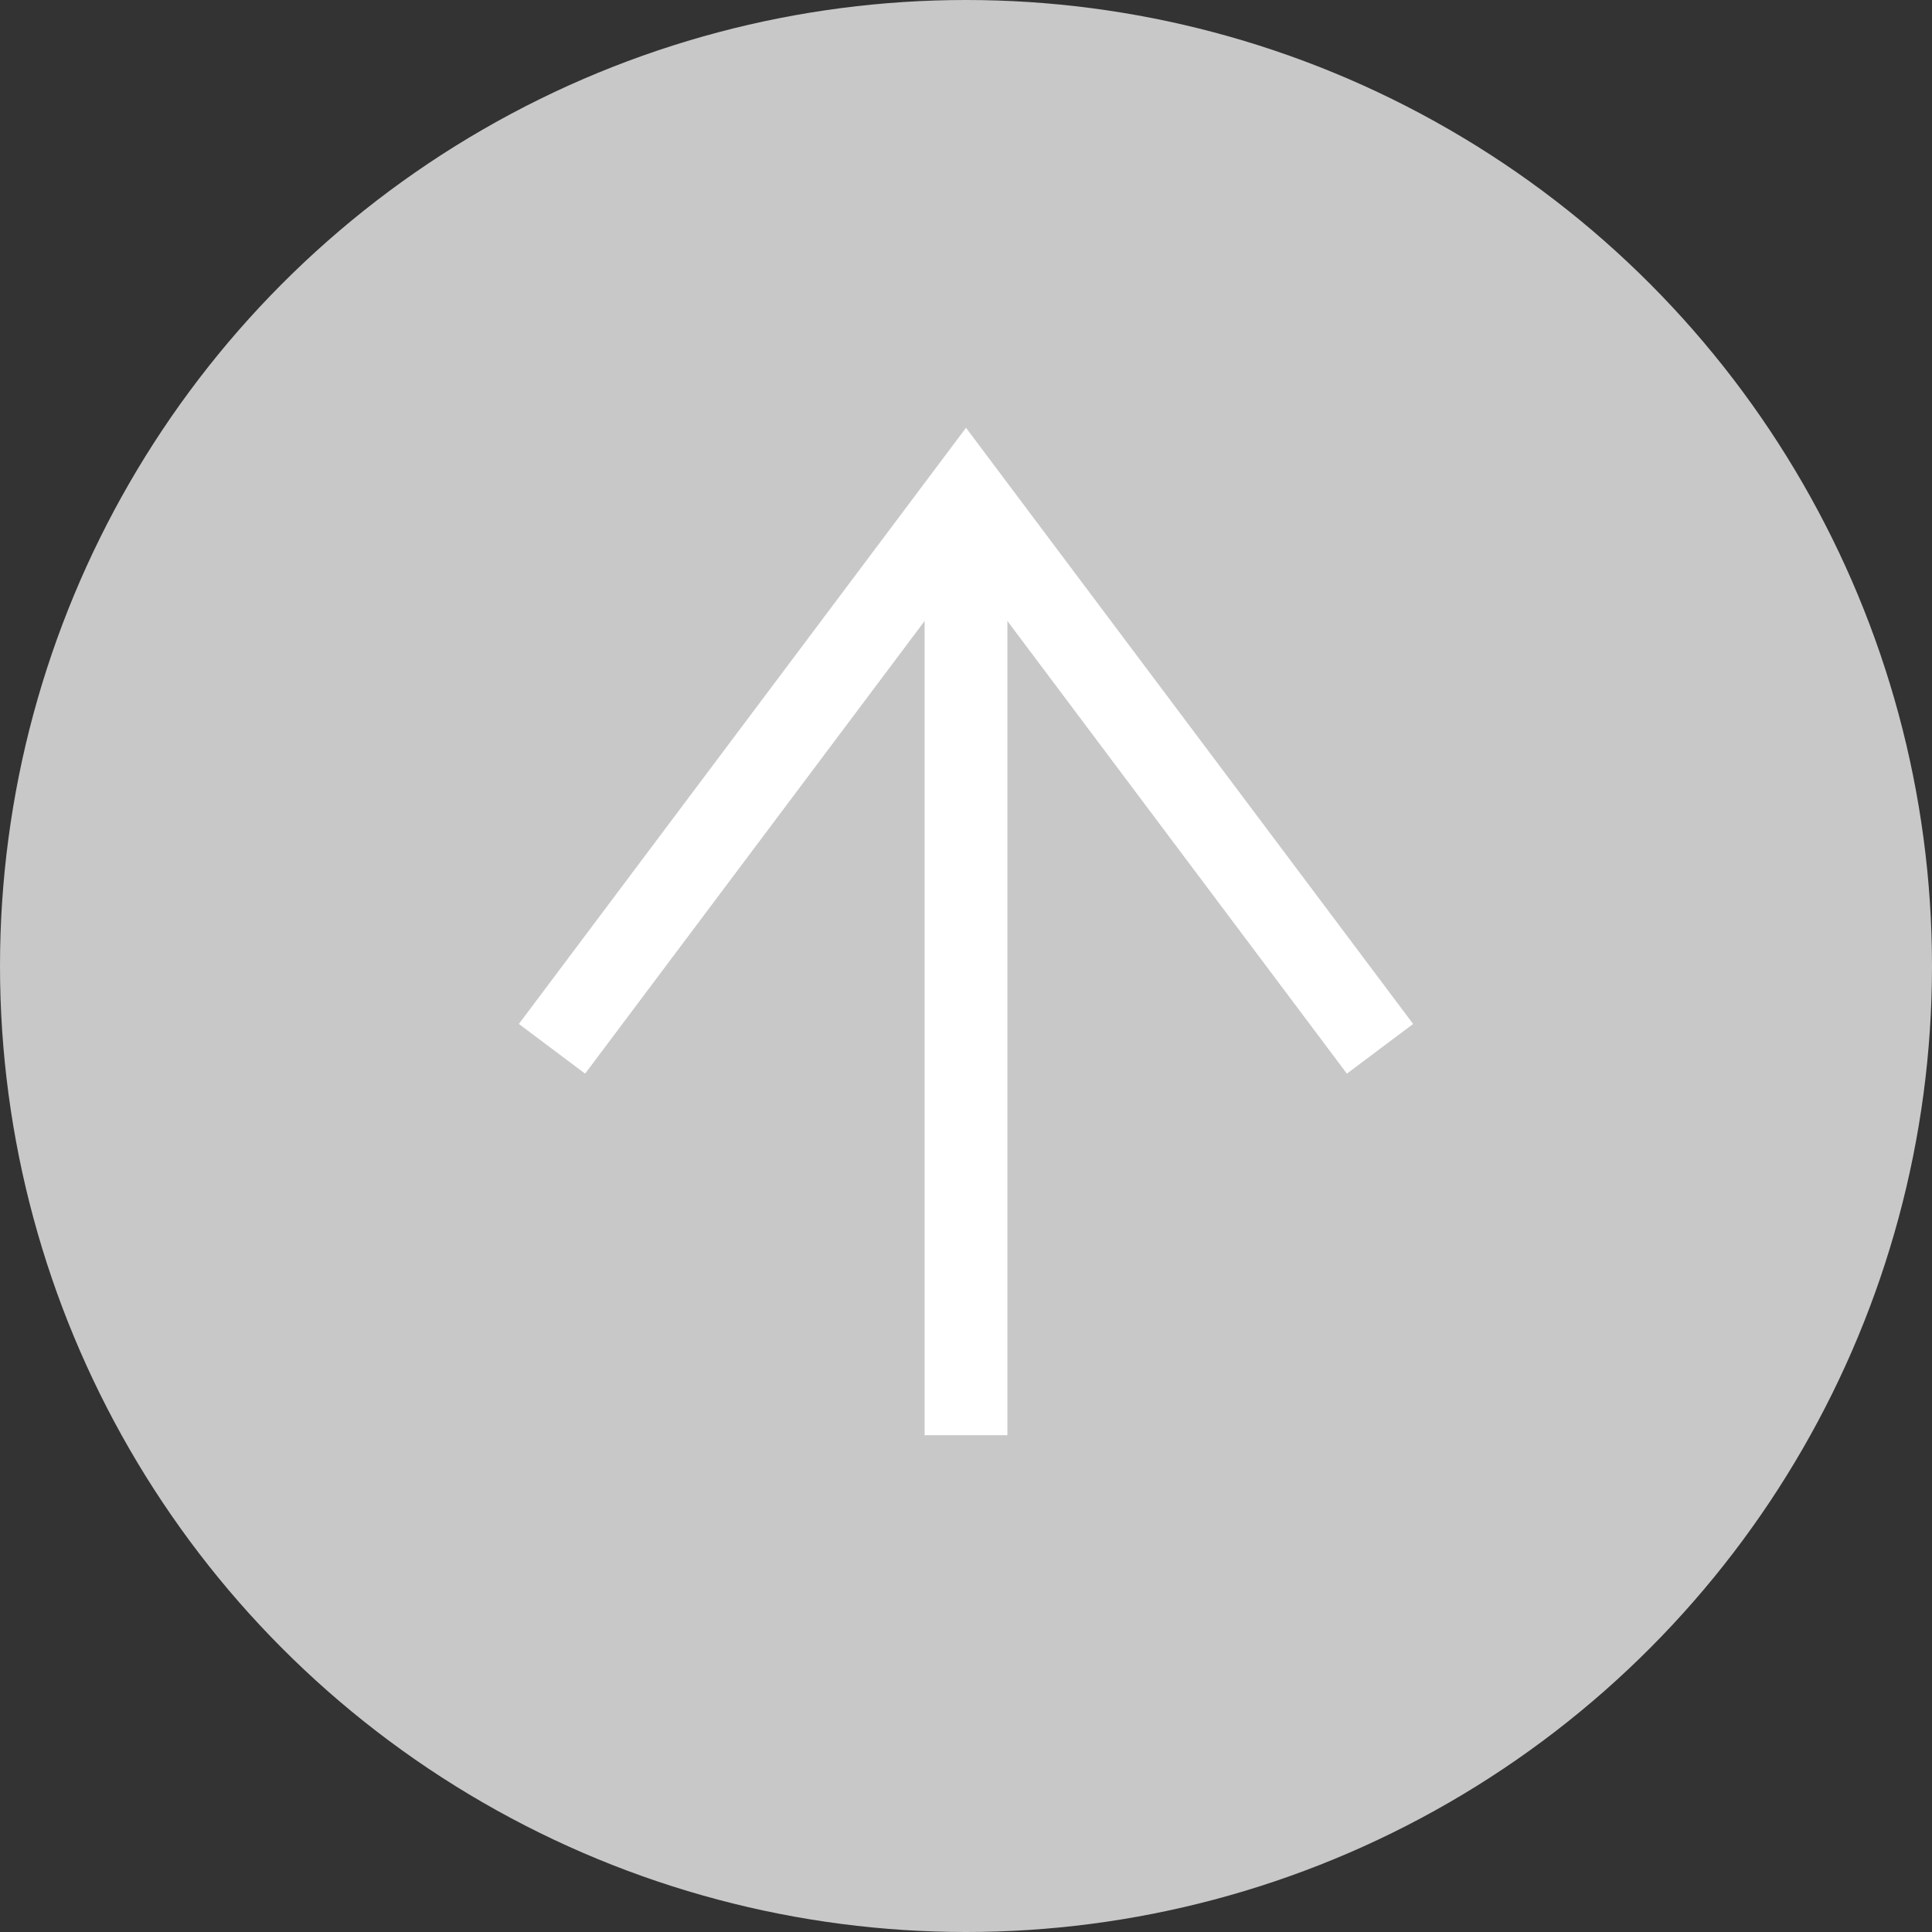 <!-- Generator: Adobe Illustrator 22.1.0, SVG Export Plug-In  -->
<svg version="1.1"
	 xmlns="http://www.w3.org/2000/svg" xmlns:xlink="http://www.w3.org/1999/xlink" xmlns:a="http://ns.adobe.com/AdobeSVGViewerExtensions/3.0/"
	 x="0px" y="0px" width="35px" height="35px" viewBox="0 0 35 35" style="enable-background:new 0 0 35 35;" xml:space="preserve">
<rect x="0" y="0" width="35" height="35" fill="#333333" stroke="none"/>
<style type="text/css">
	.st0{fill:#C8C8C8;}
	.st1{fill:none;stroke:#FFFFFF;stroke-width:1.5;stroke-miterlimit:10;}
</style>
<defs>
</defs>
<g>
	<circle class="st0" cx="17.5" cy="17.5" r="17.5"/>
	<g>
		<polyline class="st1" points="10,19 17.5,9 25,19 		"/>
		<line class="st1" x1="17.5" y1="9" x2="17.5" y2="26"/>
	</g>
</g>
</svg>